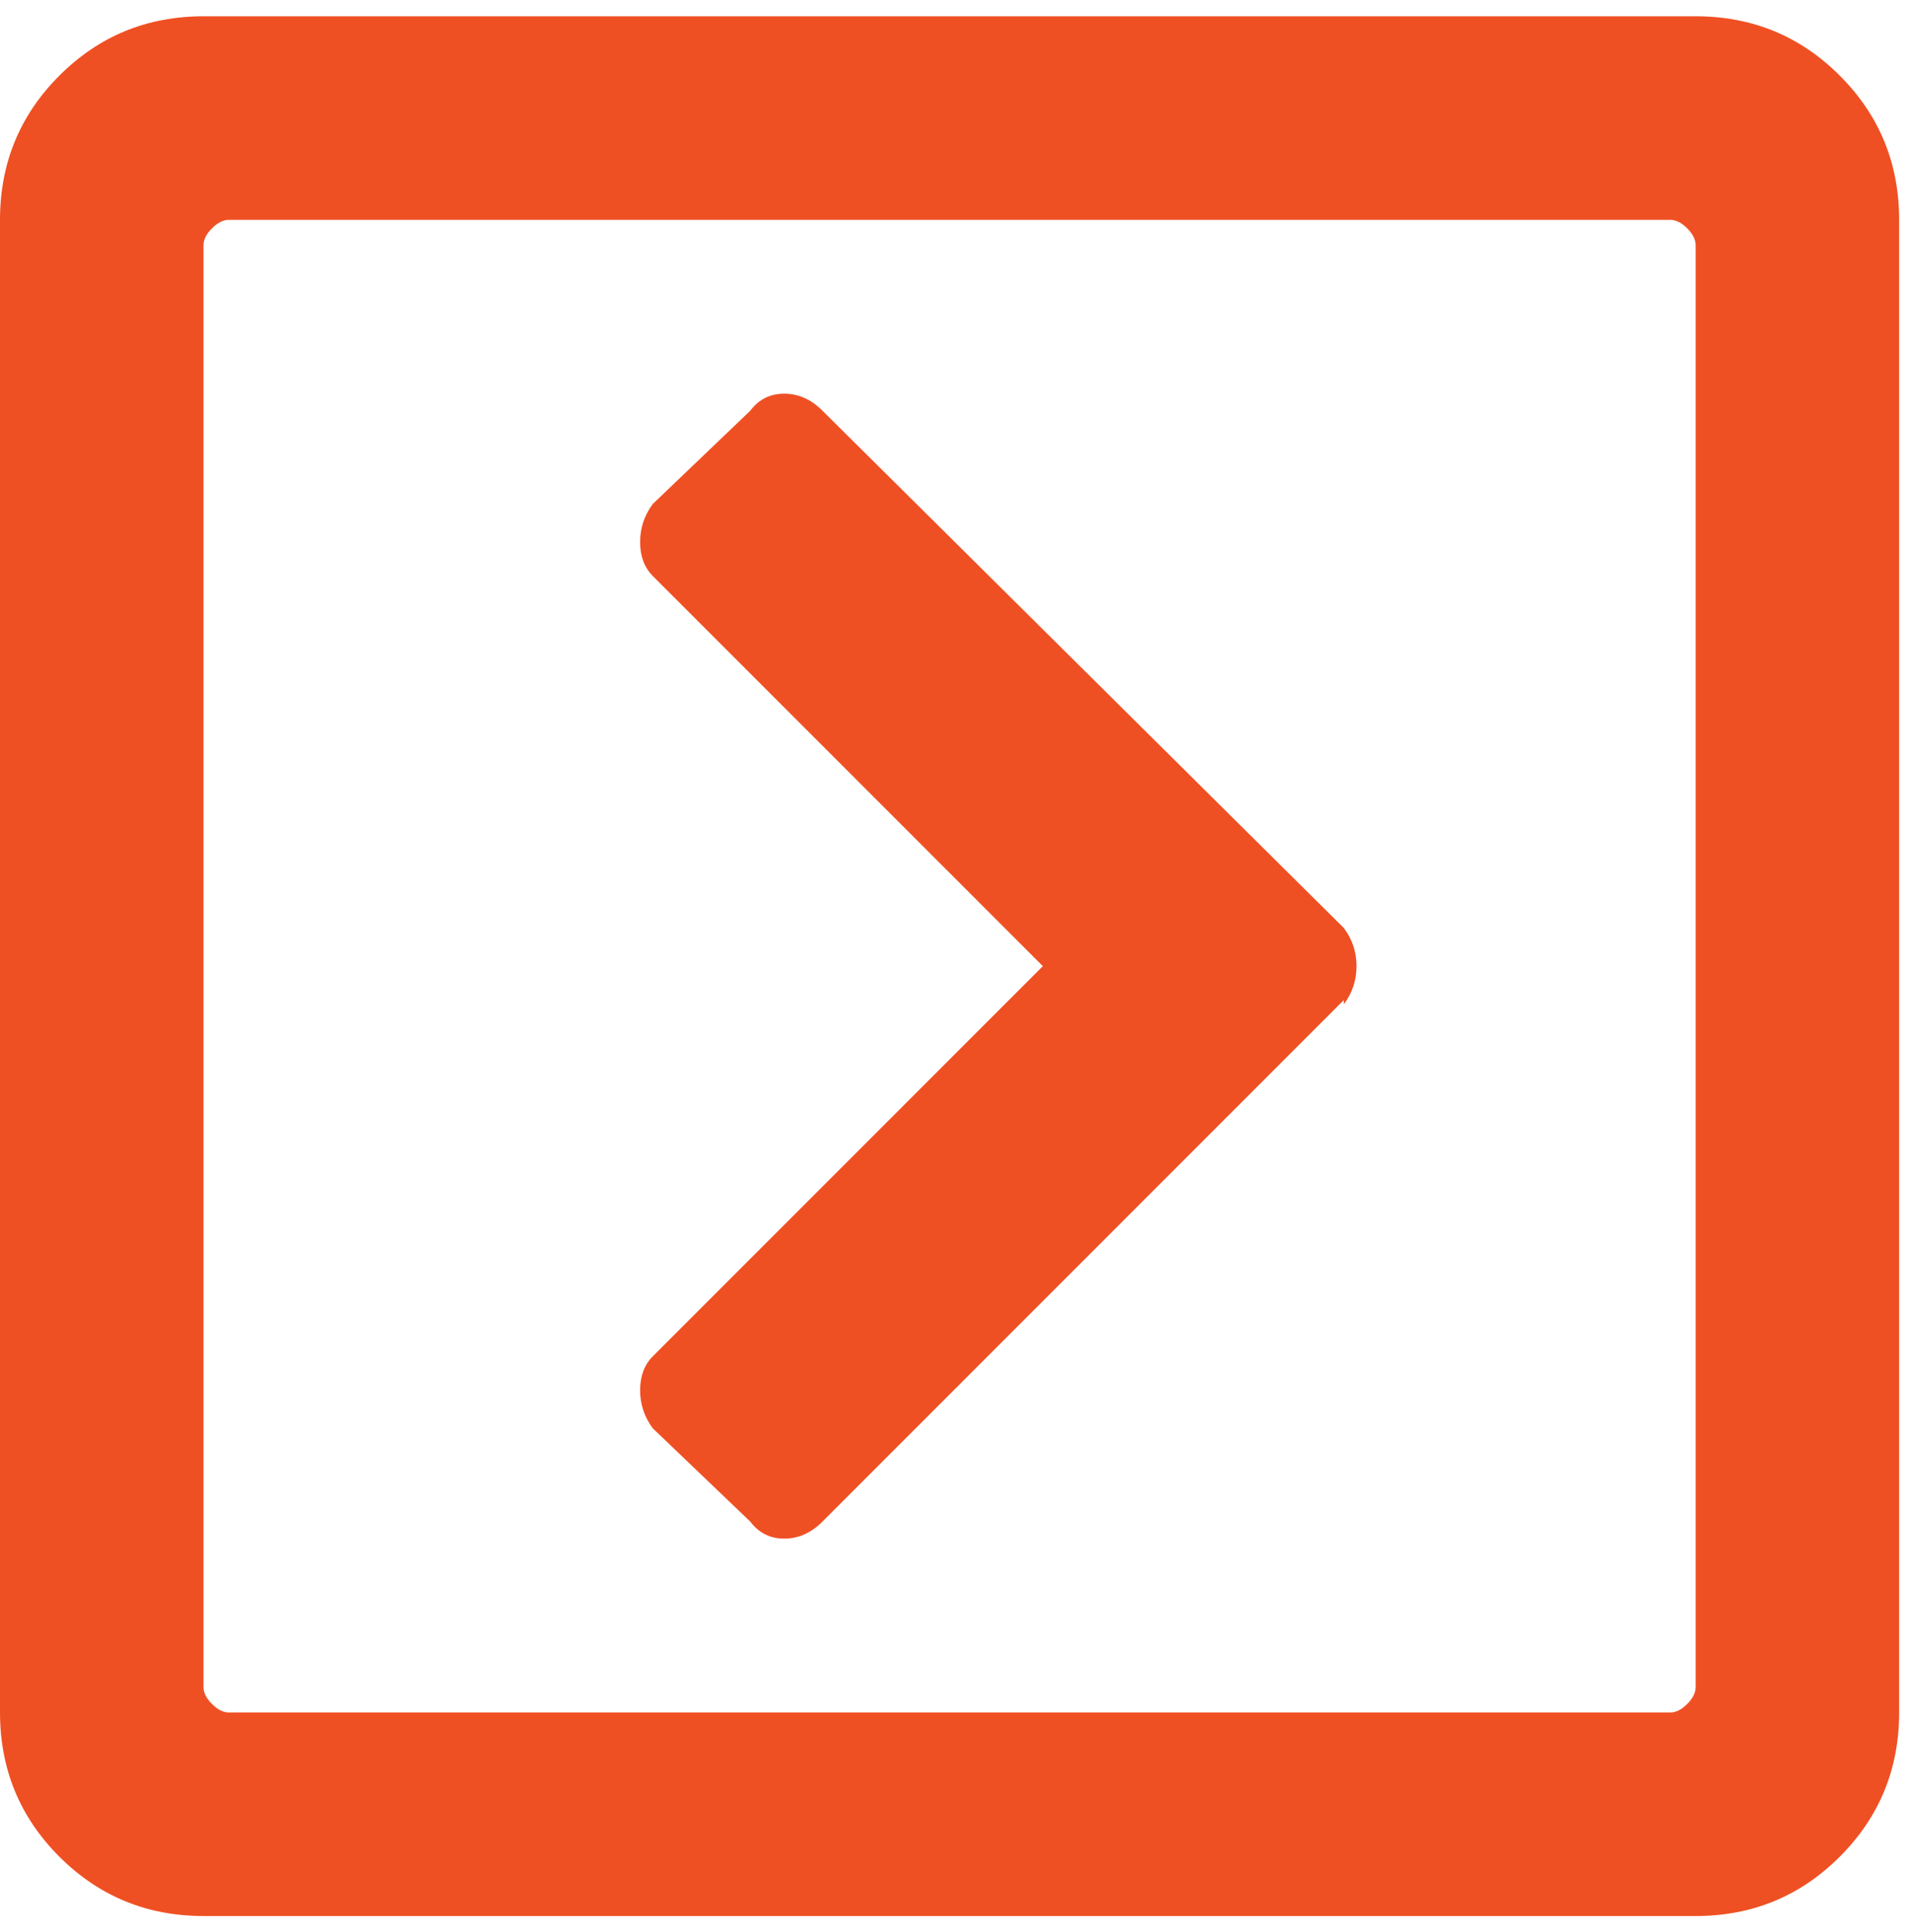 <?xml version="1.0" encoding="UTF-8"?>
<svg xmlns="http://www.w3.org/2000/svg" width="88" height="89" viewBox="0 0 88 89" fill="none">
  <path d="M61.914 46.062L37.891 70.086C37.37 70.607 36.784 70.867 36.133 70.867C35.482 70.867 34.961 70.607 34.57 70.086L30.078 65.789C29.688 65.268 29.492 64.682 29.492 64.031C29.492 63.38 29.688 62.859 30.078 62.469L48.047 44.5L30.078 26.531C29.688 26.141 29.492 25.62 29.492 24.969C29.492 24.318 29.688 23.732 30.078 23.211L34.57 18.914C34.961 18.393 35.482 18.133 36.133 18.133C36.784 18.133 37.37 18.393 37.891 18.914L61.914 42.742C62.305 43.263 62.5 43.849 62.5 44.5C62.5 45.151 62.305 45.737 61.914 46.258V46.062ZM87.5 10.125V78.875C87.5 81.479 86.588 83.693 84.766 85.516C82.943 87.338 80.729 88.25 78.125 88.25H9.375C6.771 88.25 4.557 87.338 2.734 85.516C0.911 83.693 0 81.479 0 78.875V10.125C0 7.521 0.911 5.307 2.734 3.484C4.557 1.661 6.771 0.75 9.375 0.75H78.125C80.729 0.75 82.943 1.661 84.766 3.484C86.588 5.307 87.5 7.521 87.5 10.125ZM78.125 77.703V11.297C78.125 11.037 77.995 10.776 77.734 10.516C77.474 10.255 77.213 10.125 76.953 10.125H10.547C10.287 10.125 10.026 10.255 9.766 10.516C9.505 10.776 9.375 11.037 9.375 11.297V77.703C9.375 77.963 9.505 78.224 9.766 78.484C10.026 78.745 10.287 78.875 10.547 78.875H76.953C77.213 78.875 77.474 78.745 77.734 78.484C77.995 78.224 78.125 77.963 78.125 77.703Z" fill="#EF5023"></path>
</svg>
